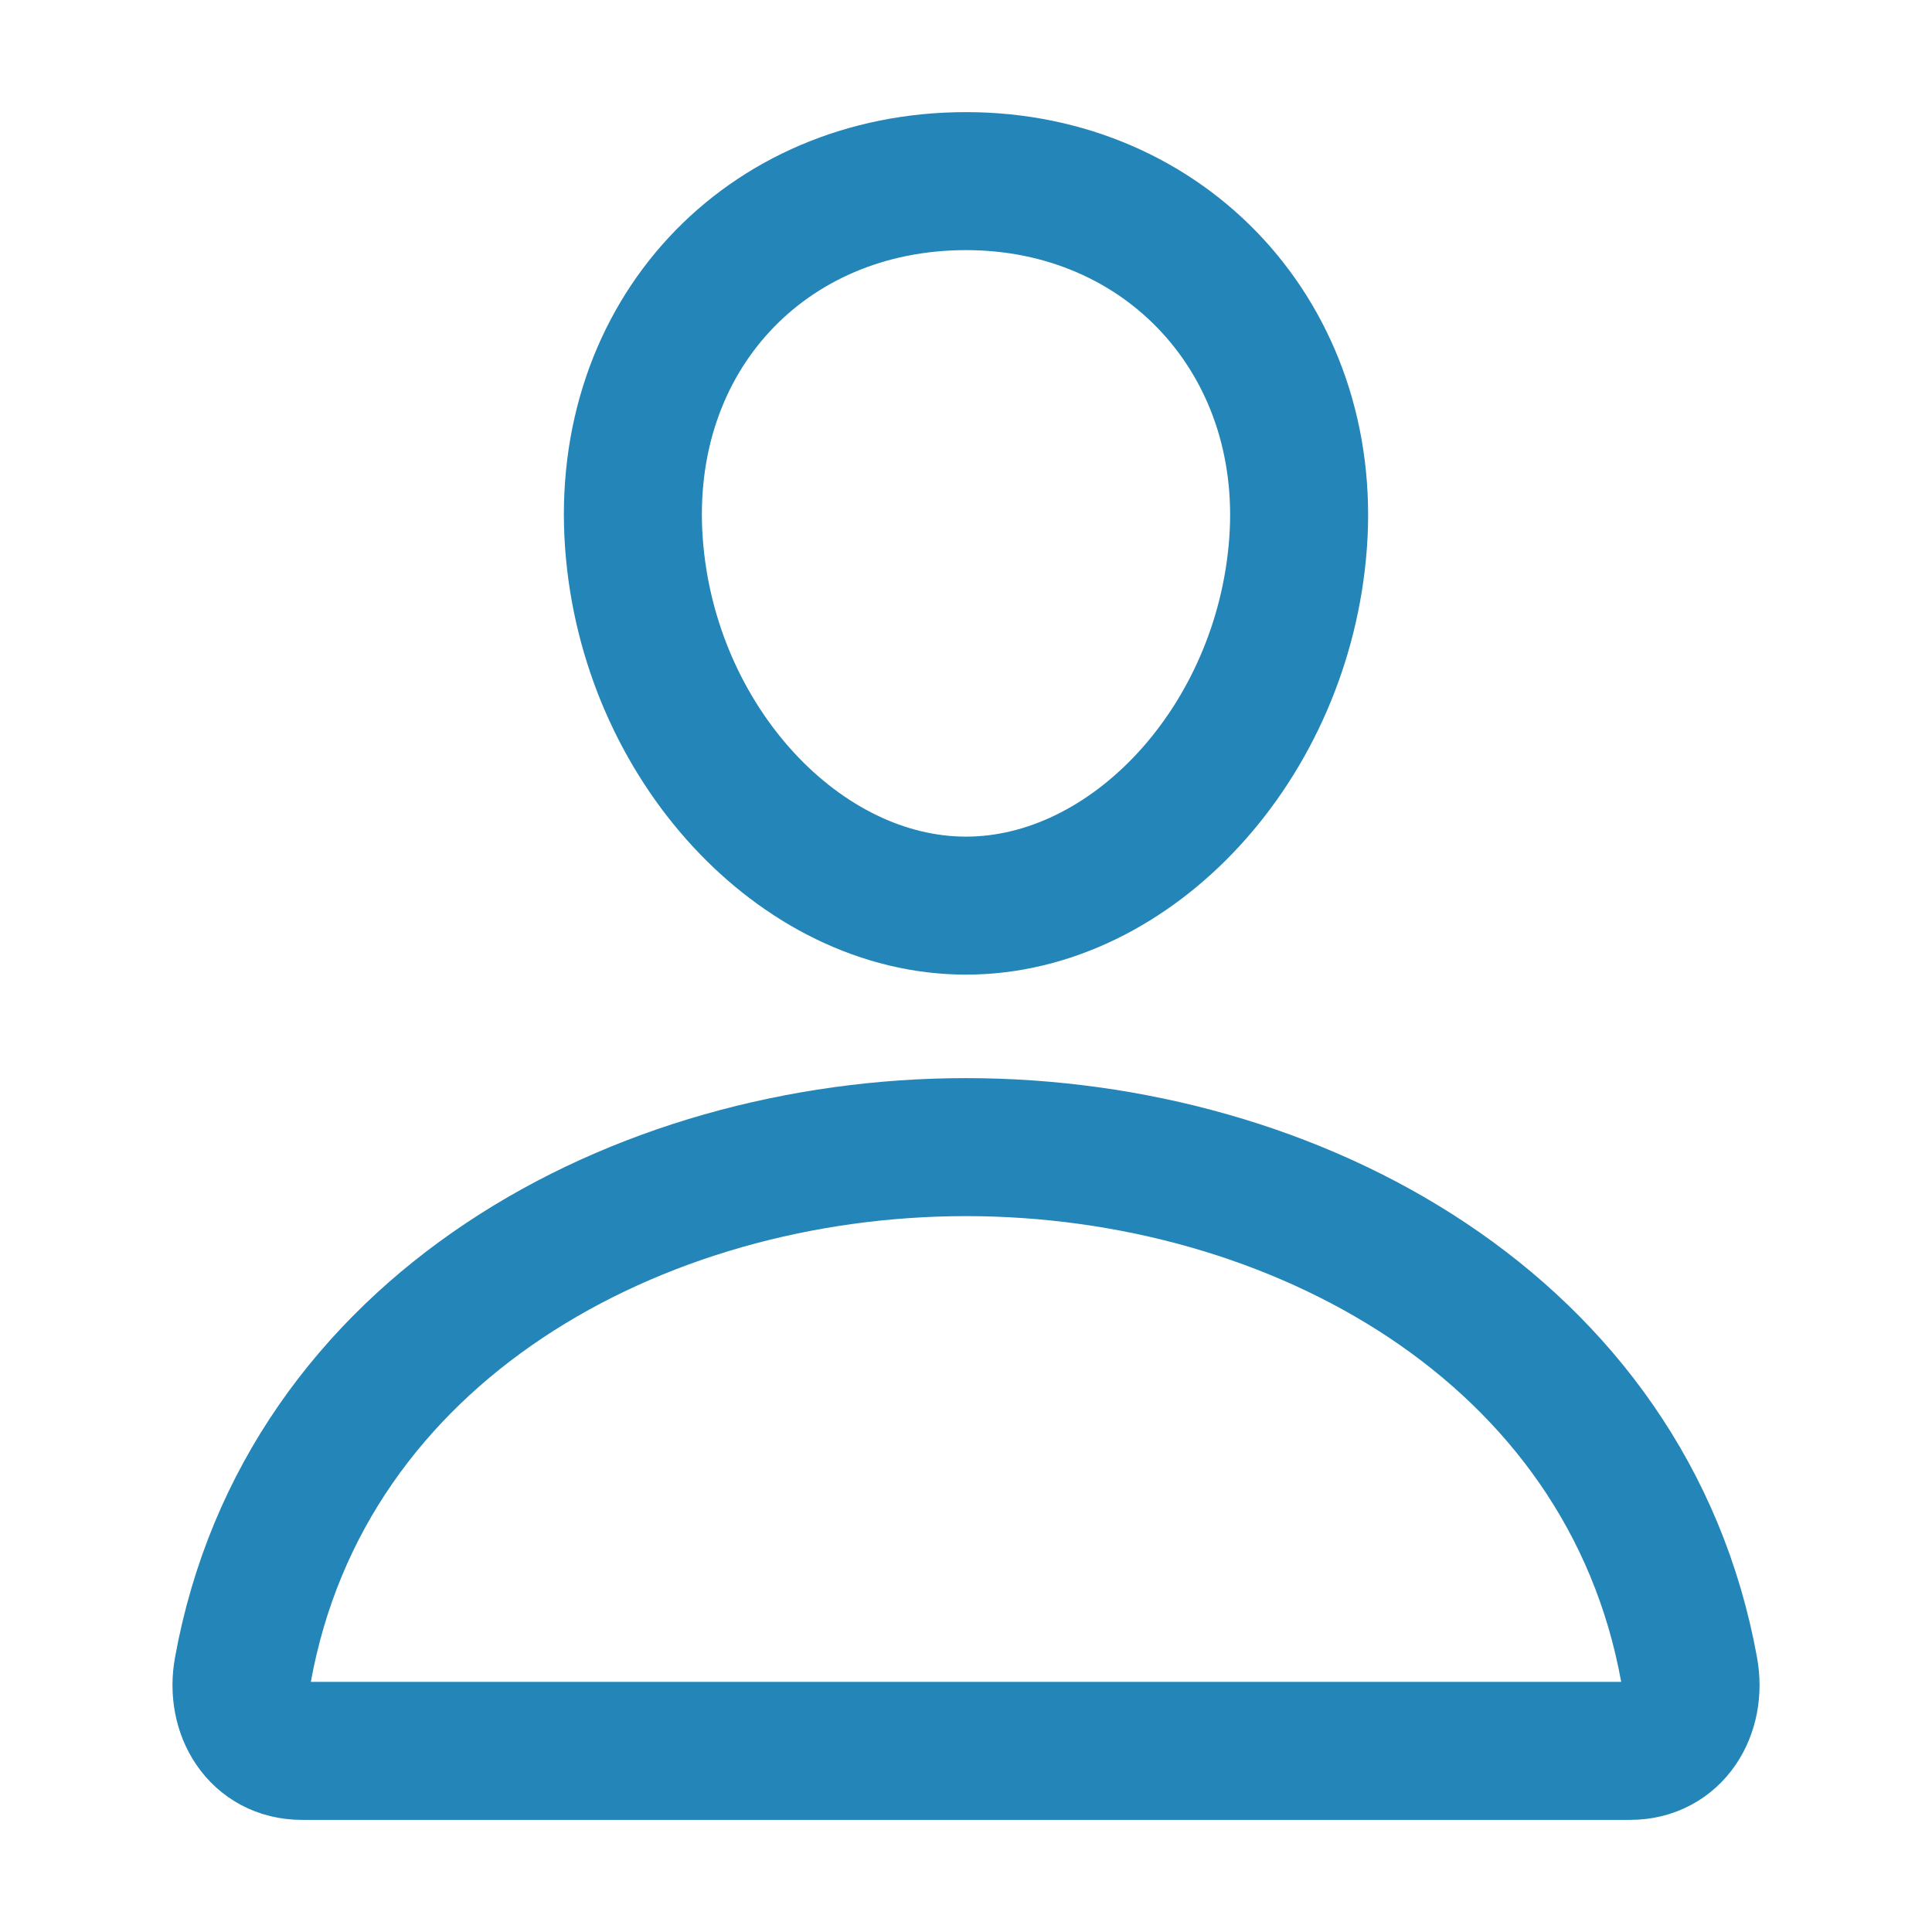 <?xml version="1.0" encoding="UTF-8"?>
<svg xmlns="http://www.w3.org/2000/svg" width="56" height="56" viewBox="0 0 56 56" fill="none">
  <path d="M37.625 15.75C37.196 21.533 32.812 26.25 28 26.25C23.188 26.25 18.796 21.534 18.375 15.75C17.938 9.734 22.203 5.25 28 5.25C33.797 5.25 38.062 9.844 37.625 15.75Z" stroke="#2485B8" stroke-width="4" stroke-linecap="round" stroke-linejoin="round"></path>
  <path d="M28 33.25C18.484 33.25 8.827 38.5 7.039 48.409C6.824 49.604 7.5 50.75 8.75 50.75H47.25C48.501 50.75 49.177 49.604 48.962 48.409C47.173 38.5 37.516 33.25 28 33.25Z" stroke="#2485B8" stroke-width="4" stroke-miterlimit="10"></path>
</svg>
